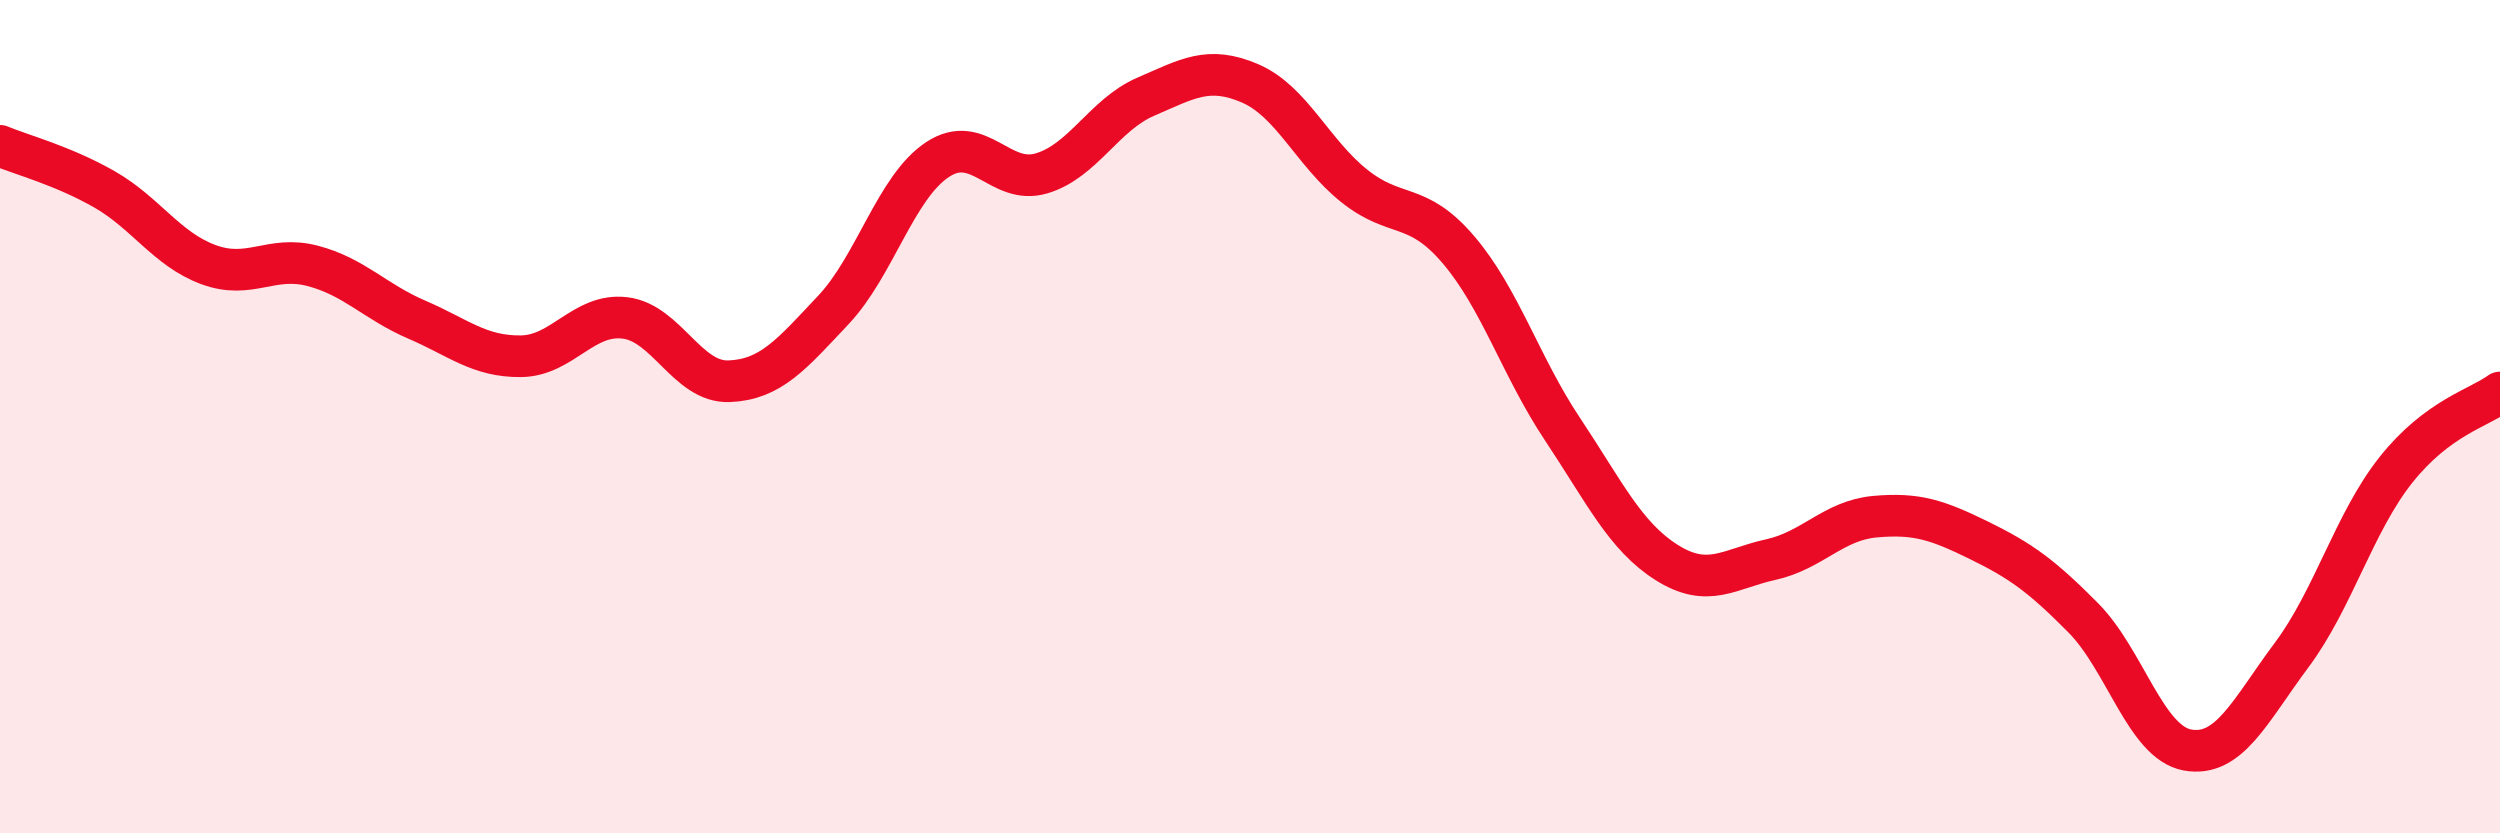 
    <svg width="60" height="20" viewBox="0 0 60 20" xmlns="http://www.w3.org/2000/svg">
      <path
        d="M 0,3.5 C 0.5,3.71 1.5,3.97 2.5,4.54 C 3.5,5.11 4,5.98 5,6.35 C 6,6.72 6.5,6.12 7.5,6.38 C 8.5,6.64 9,7.24 10,7.67 C 11,8.1 11.5,8.56 12.5,8.55 C 13.5,8.54 14,7.51 15,7.63 C 16,7.75 16.5,9.19 17.5,9.15 C 18.5,9.11 19,8.5 20,7.44 C 21,6.38 21.5,4.49 22.5,3.83 C 23.5,3.17 24,4.46 25,4.16 C 26,3.86 26.5,2.75 27.5,2.32 C 28.5,1.89 29,1.57 30,2 C 31,2.43 31.5,3.66 32.5,4.46 C 33.5,5.26 34,4.82 35,5.99 C 36,7.16 36.5,8.8 37.5,10.3 C 38.5,11.8 39,12.87 40,13.5 C 41,14.13 41.5,13.65 42.5,13.43 C 43.5,13.21 44,12.49 45,12.4 C 46,12.31 46.5,12.48 47.5,12.97 C 48.5,13.46 49,13.82 50,14.83 C 51,15.84 51.5,17.82 52.5,18 C 53.5,18.18 54,17.06 55,15.72 C 56,14.38 56.5,12.54 57.5,11.28 C 58.5,10.02 59.5,9.79 60,9.42L60 20L0 20Z"
        fill="#EB0A25"
        opacity="0.1"
        stroke-linecap="round"
        stroke-linejoin="round"
      />
      <path
        d="M 0,3.5 C 0.5,3.71 1.5,3.97 2.5,4.54 C 3.5,5.11 4,5.98 5,6.35 C 6,6.72 6.5,6.12 7.5,6.38 C 8.5,6.64 9,7.24 10,7.67 C 11,8.1 11.5,8.56 12.5,8.55 C 13.5,8.54 14,7.51 15,7.63 C 16,7.75 16.5,9.19 17.5,9.15 C 18.5,9.11 19,8.5 20,7.44 C 21,6.38 21.5,4.49 22.5,3.83 C 23.5,3.17 24,4.46 25,4.16 C 26,3.86 26.5,2.75 27.5,2.32 C 28.5,1.89 29,1.57 30,2 C 31,2.43 31.5,3.66 32.5,4.46 C 33.5,5.26 34,4.82 35,5.99 C 36,7.16 36.5,8.8 37.5,10.3 C 38.5,11.8 39,12.87 40,13.5 C 41,14.13 41.5,13.65 42.5,13.43 C 43.5,13.21 44,12.49 45,12.4 C 46,12.31 46.5,12.48 47.5,12.97 C 48.5,13.46 49,13.82 50,14.83 C 51,15.84 51.5,17.82 52.5,18 C 53.5,18.18 54,17.06 55,15.72 C 56,14.38 56.5,12.54 57.5,11.28 C 58.5,10.02 59.5,9.79 60,9.42"
        stroke="#EB0A25"
        stroke-width="1"
        fill="none"
        stroke-linecap="round"
        stroke-linejoin="round"
      />
    </svg>
  